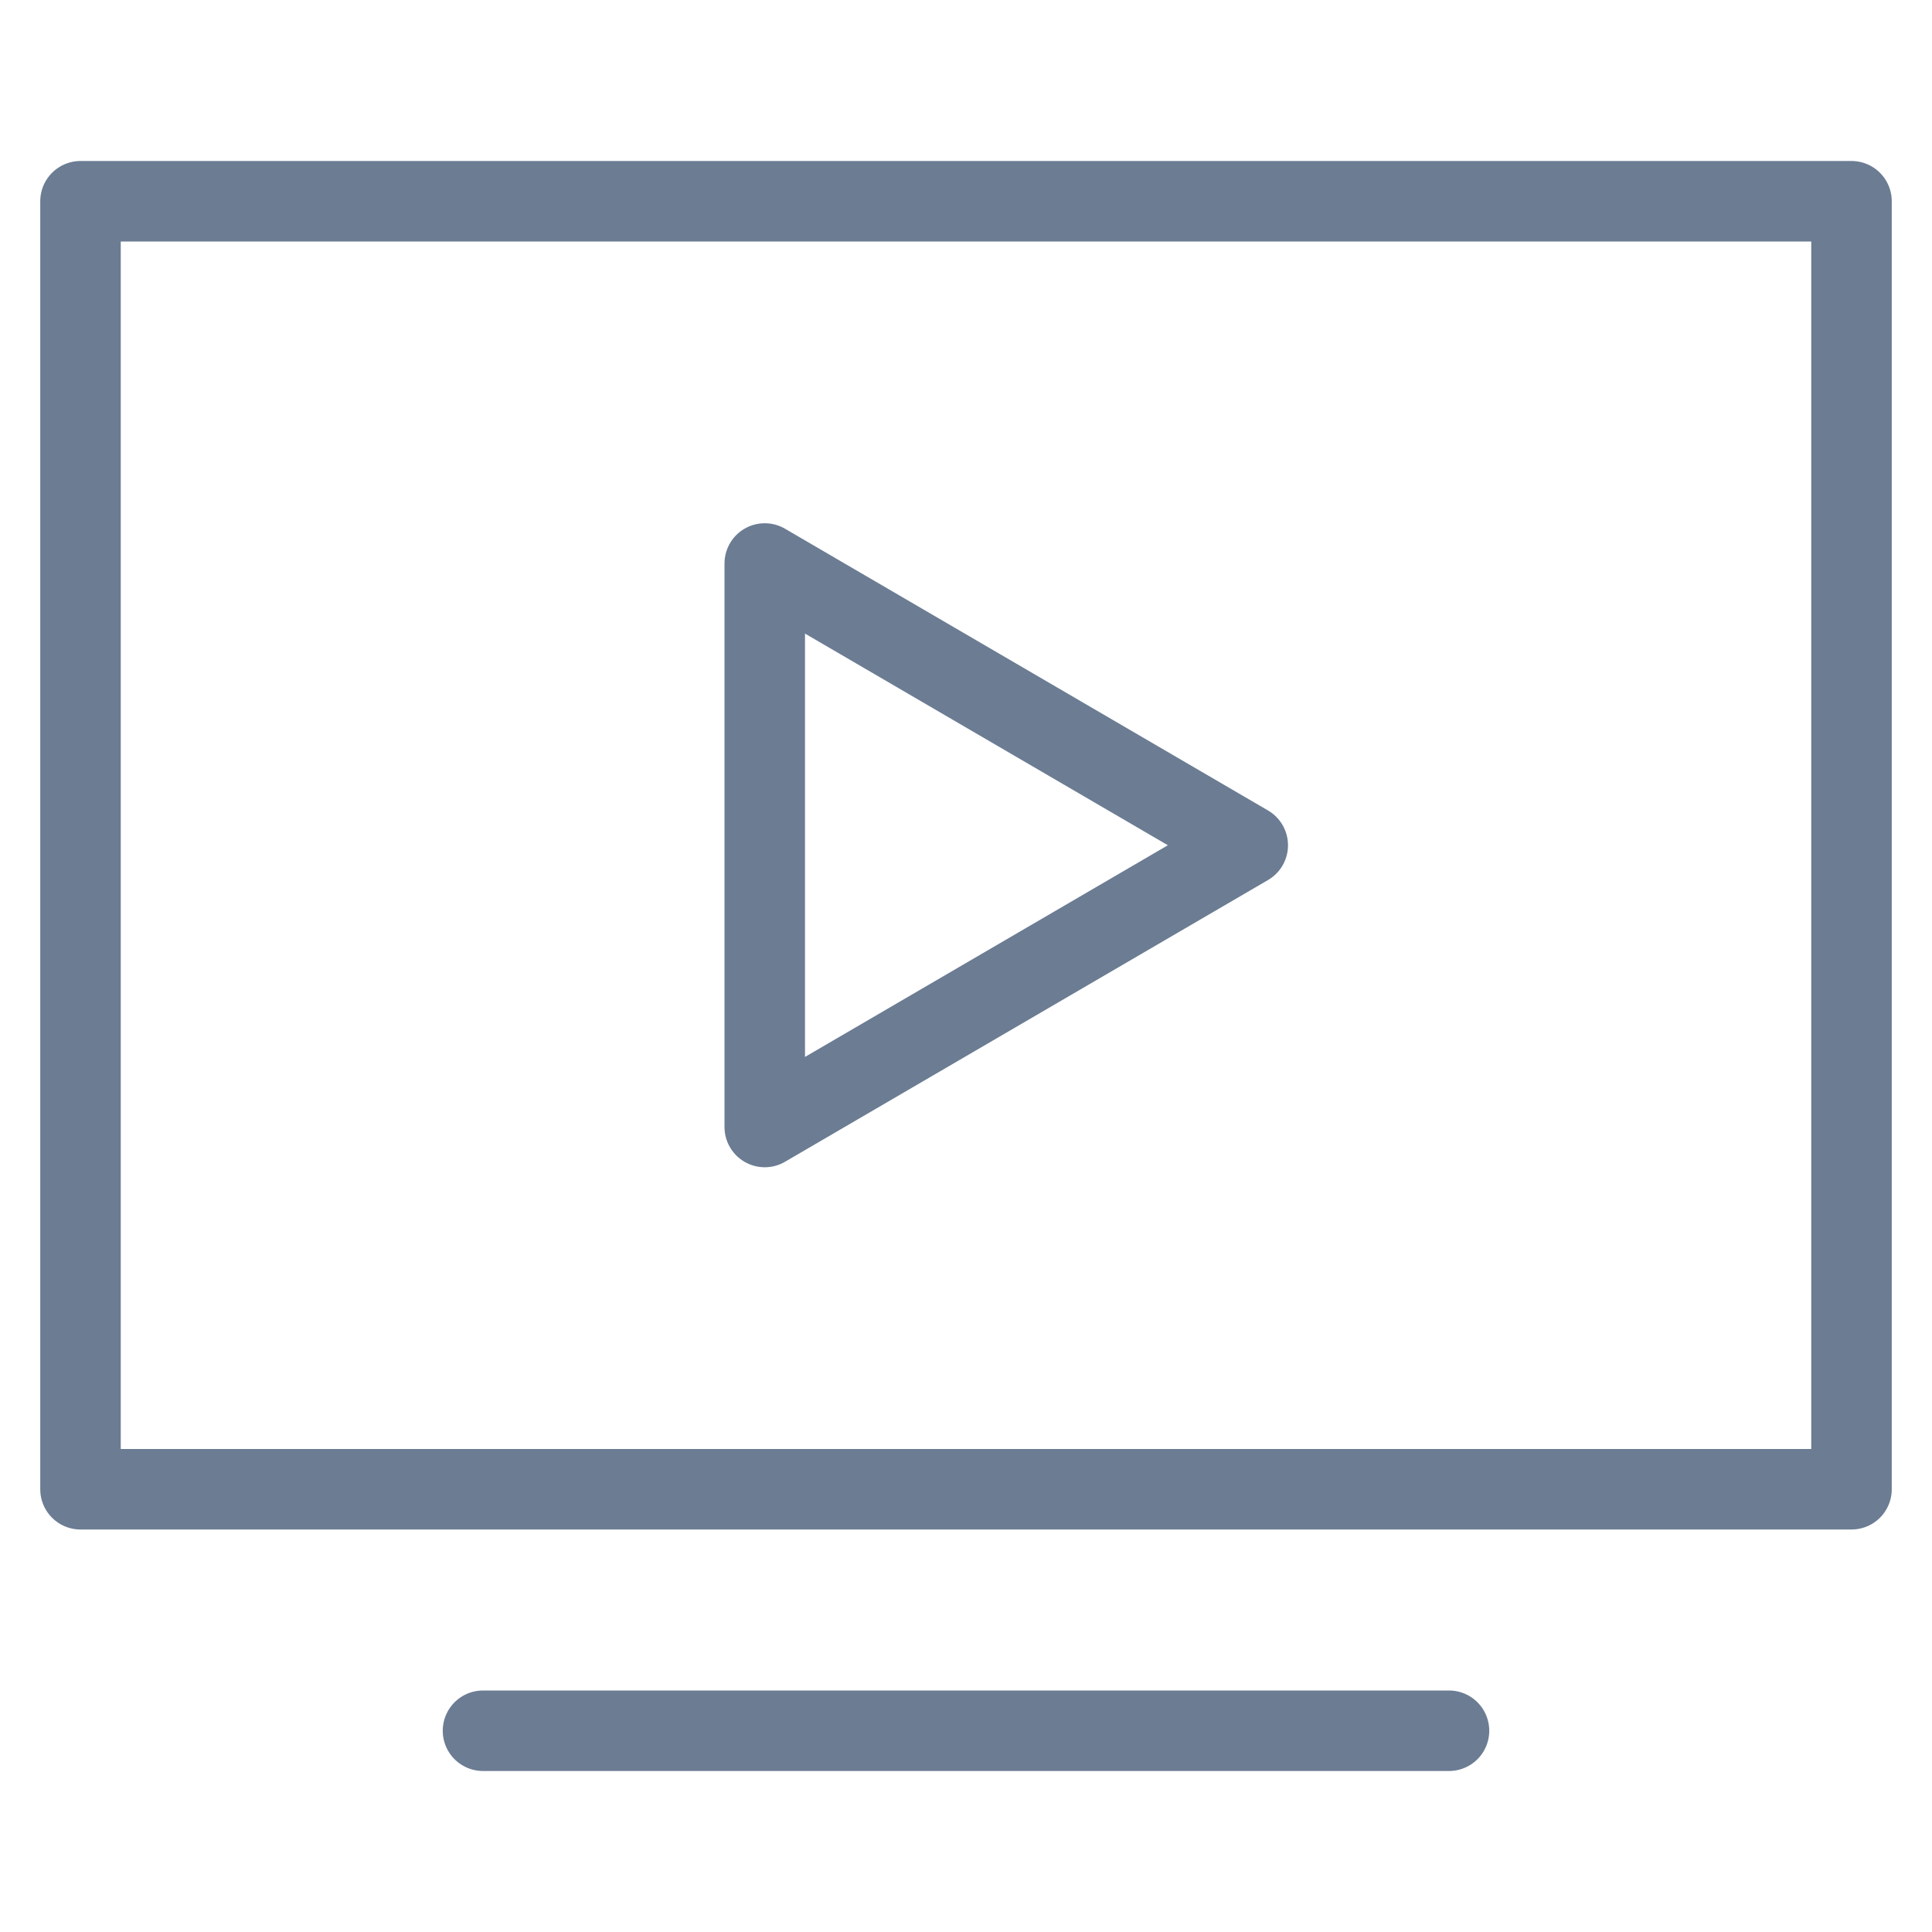 <svg xmlns="http://www.w3.org/2000/svg" viewBox="0 0 48 48" width="48" height="48"><title>media player</title><g class="nc-icon-wrapper" stroke-linecap="round" stroke-linejoin="round" stroke-width="2" fill="#6b7c93" stroke="#6b7c93"><line data-color="color-2" x1="12" y1="43" x2="36" y2="43" fill="none" stroke-miterlimit="10"/><polygon data-color="color-2" points="19 14 31 21 19 28 19 14" fill="none" stroke-miterlimit="10"/><rect x="2" y="5" width="44" height="32" fill="none" stroke="#6b7c93" stroke-miterlimit="10"/></g></svg>